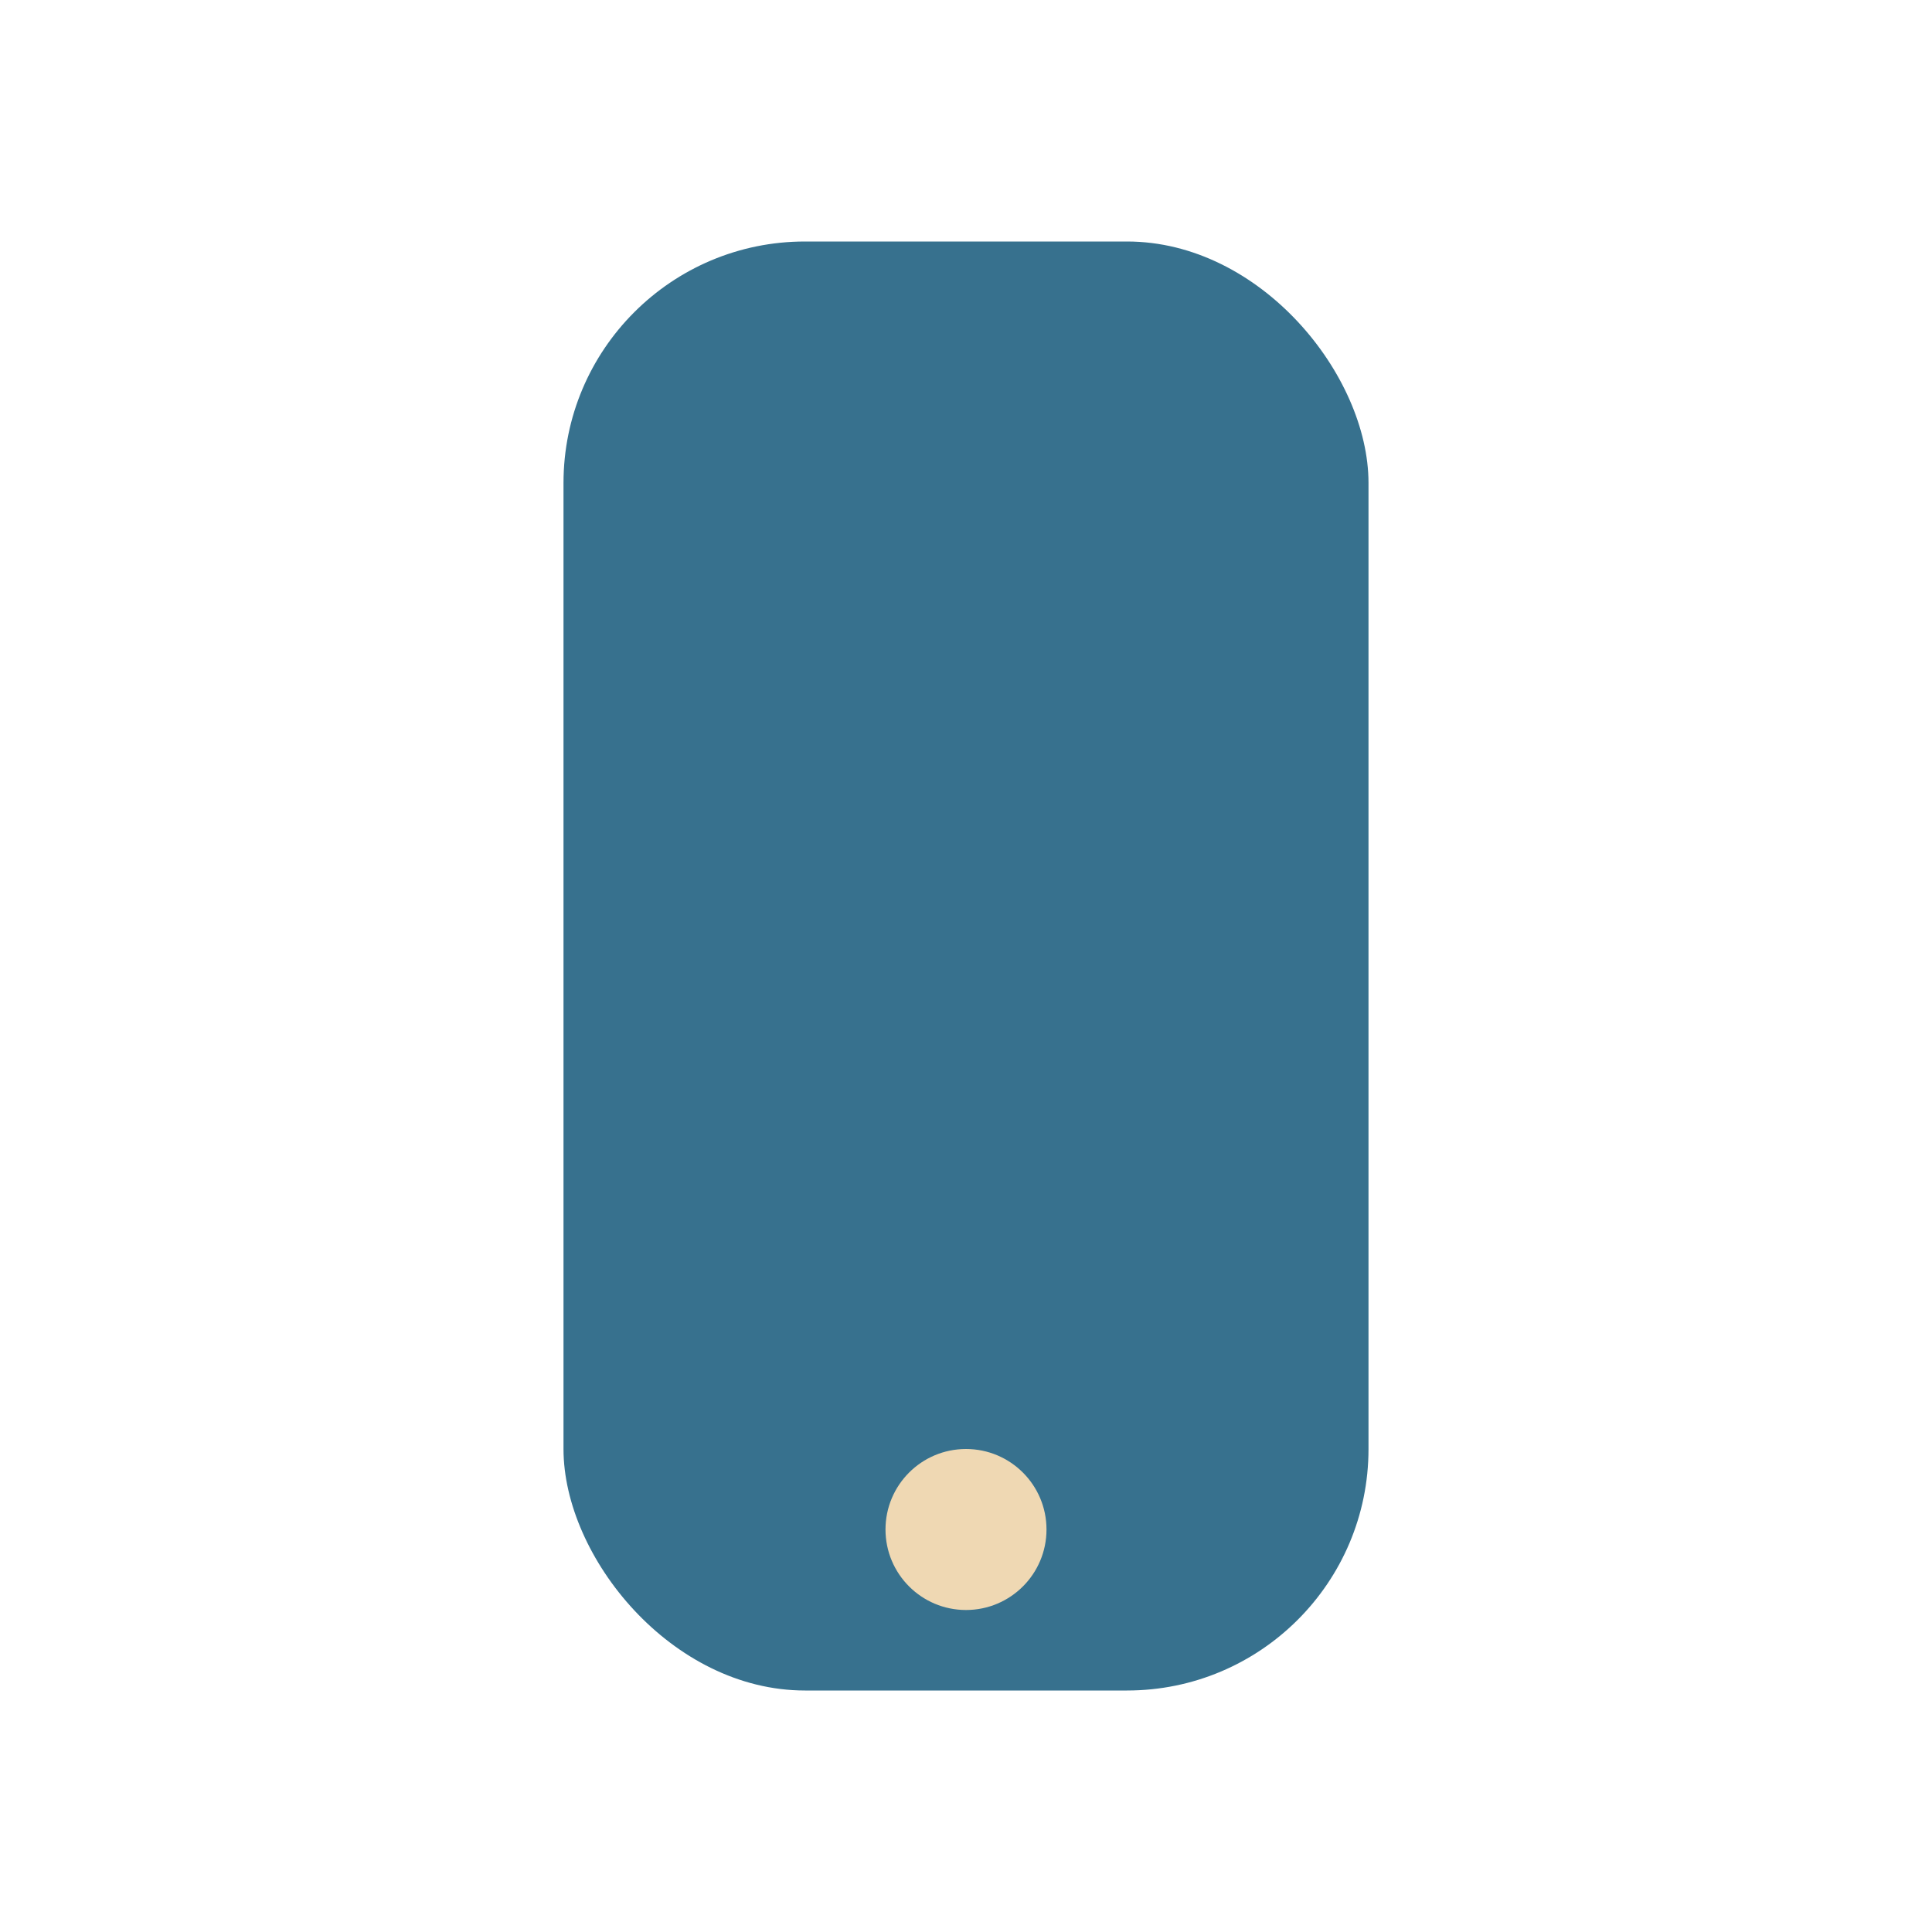 <?xml version="1.0" encoding="UTF-8"?>
<svg xmlns="http://www.w3.org/2000/svg" width="24" height="24" viewBox="0 0 24 24"><rect x="7" y="3" width="10" height="18" rx="3" fill="#37718E"/><circle cx="12" cy="19" r="1" fill="#EFD8B3"/></svg>